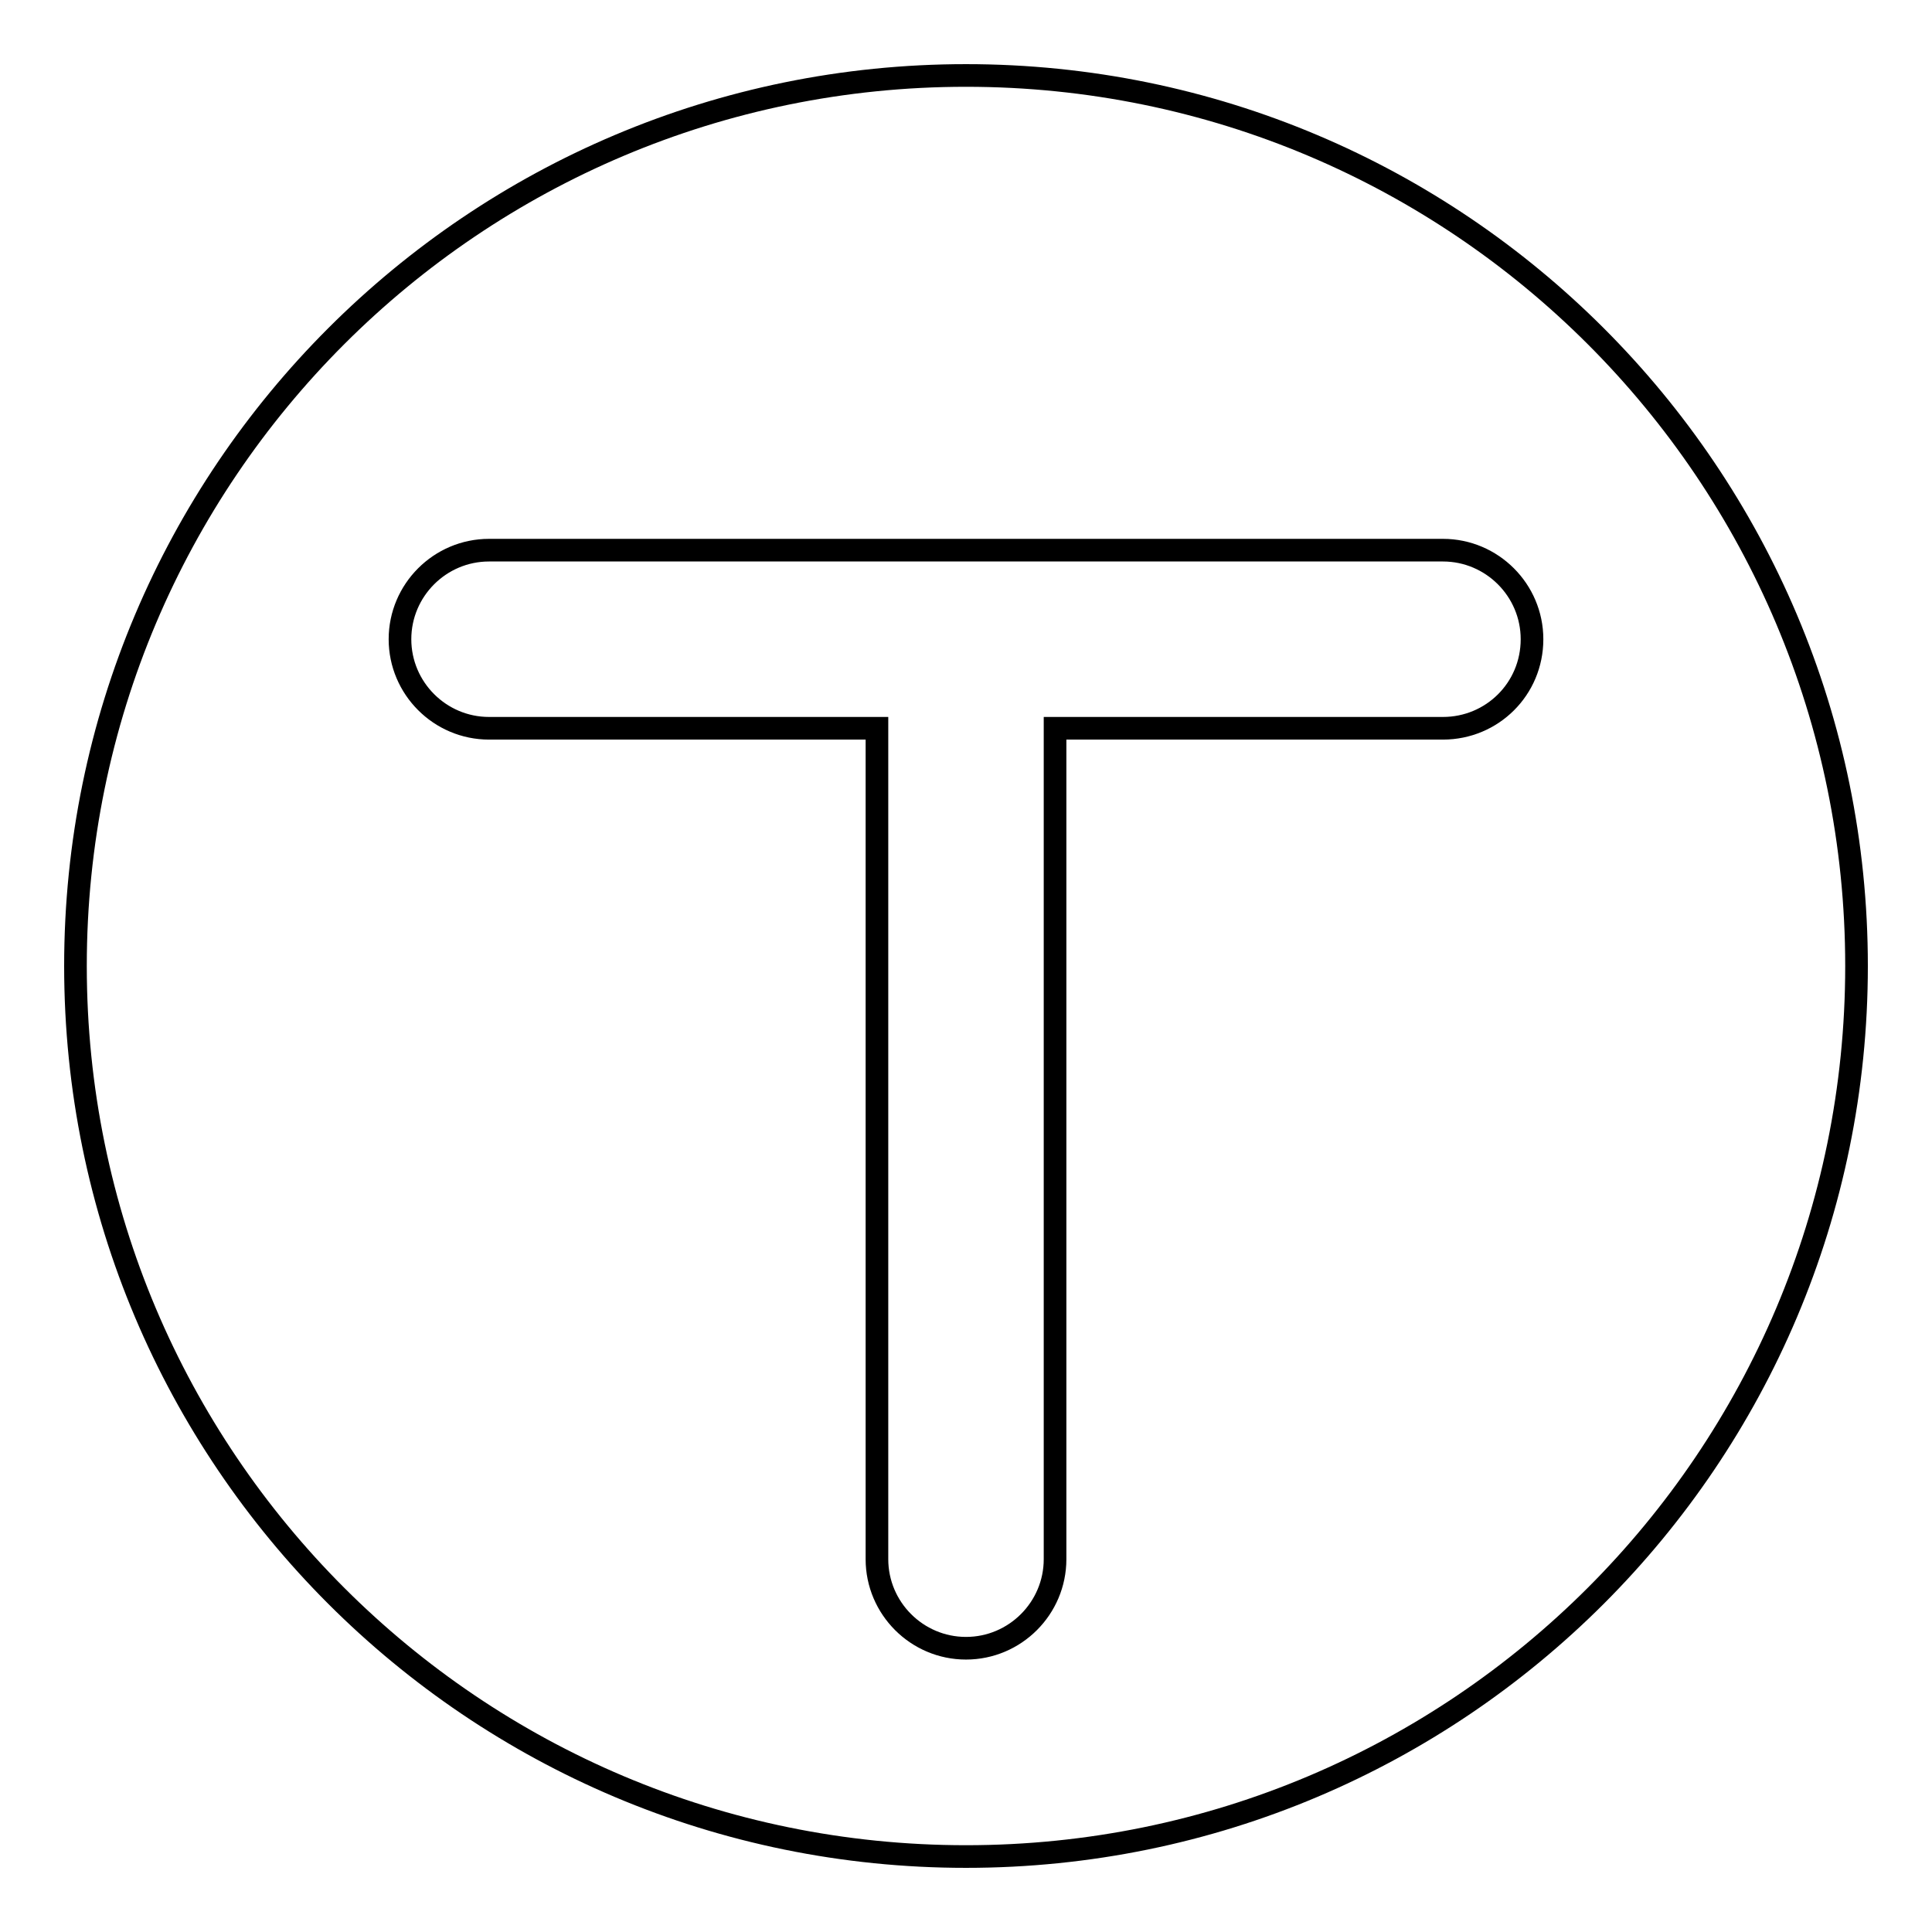 <?xml version="1.0" encoding="utf-8"?>
<!-- Svg Vector Icons : http://www.onlinewebfonts.com/icon -->
<!DOCTYPE svg PUBLIC "-//W3C//DTD SVG 1.1//EN" "http://www.w3.org/Graphics/SVG/1.1/DTD/svg11.dtd">
<svg version="1.1" xmlns="http://www.w3.org/2000/svg" xmlns:xlink="http://www.w3.org/1999/xlink" x="0px" y="0px" viewBox="0 0 256 256" enable-background="new 0 0 256 256" xml:space="preserve">
<g><g><path stroke-width="3" fill-opacity="0" stroke="#000000"  d="M128,10C62.8,10,10,62.8,10,128c0,65.2,52.8,118,118,118c65.2,0,118-52.8,118-118C246,62.8,193.2,10,128,10z M191.2,96.5h-51.4v110.1c0,6.5-5.3,11.8-11.8,11.8c-6.5,0-11.8-5.3-11.8-11.8V96.5H64.8c-6.5,0-11.8-5.3-11.8-11.8c0-6.5,5.3-11.8,11.8-11.8h126.4c6.5,0,11.8,5.3,11.8,11.8C203,91.3,197.7,96.5,191.2,96.5z"/></g></g>
</svg>